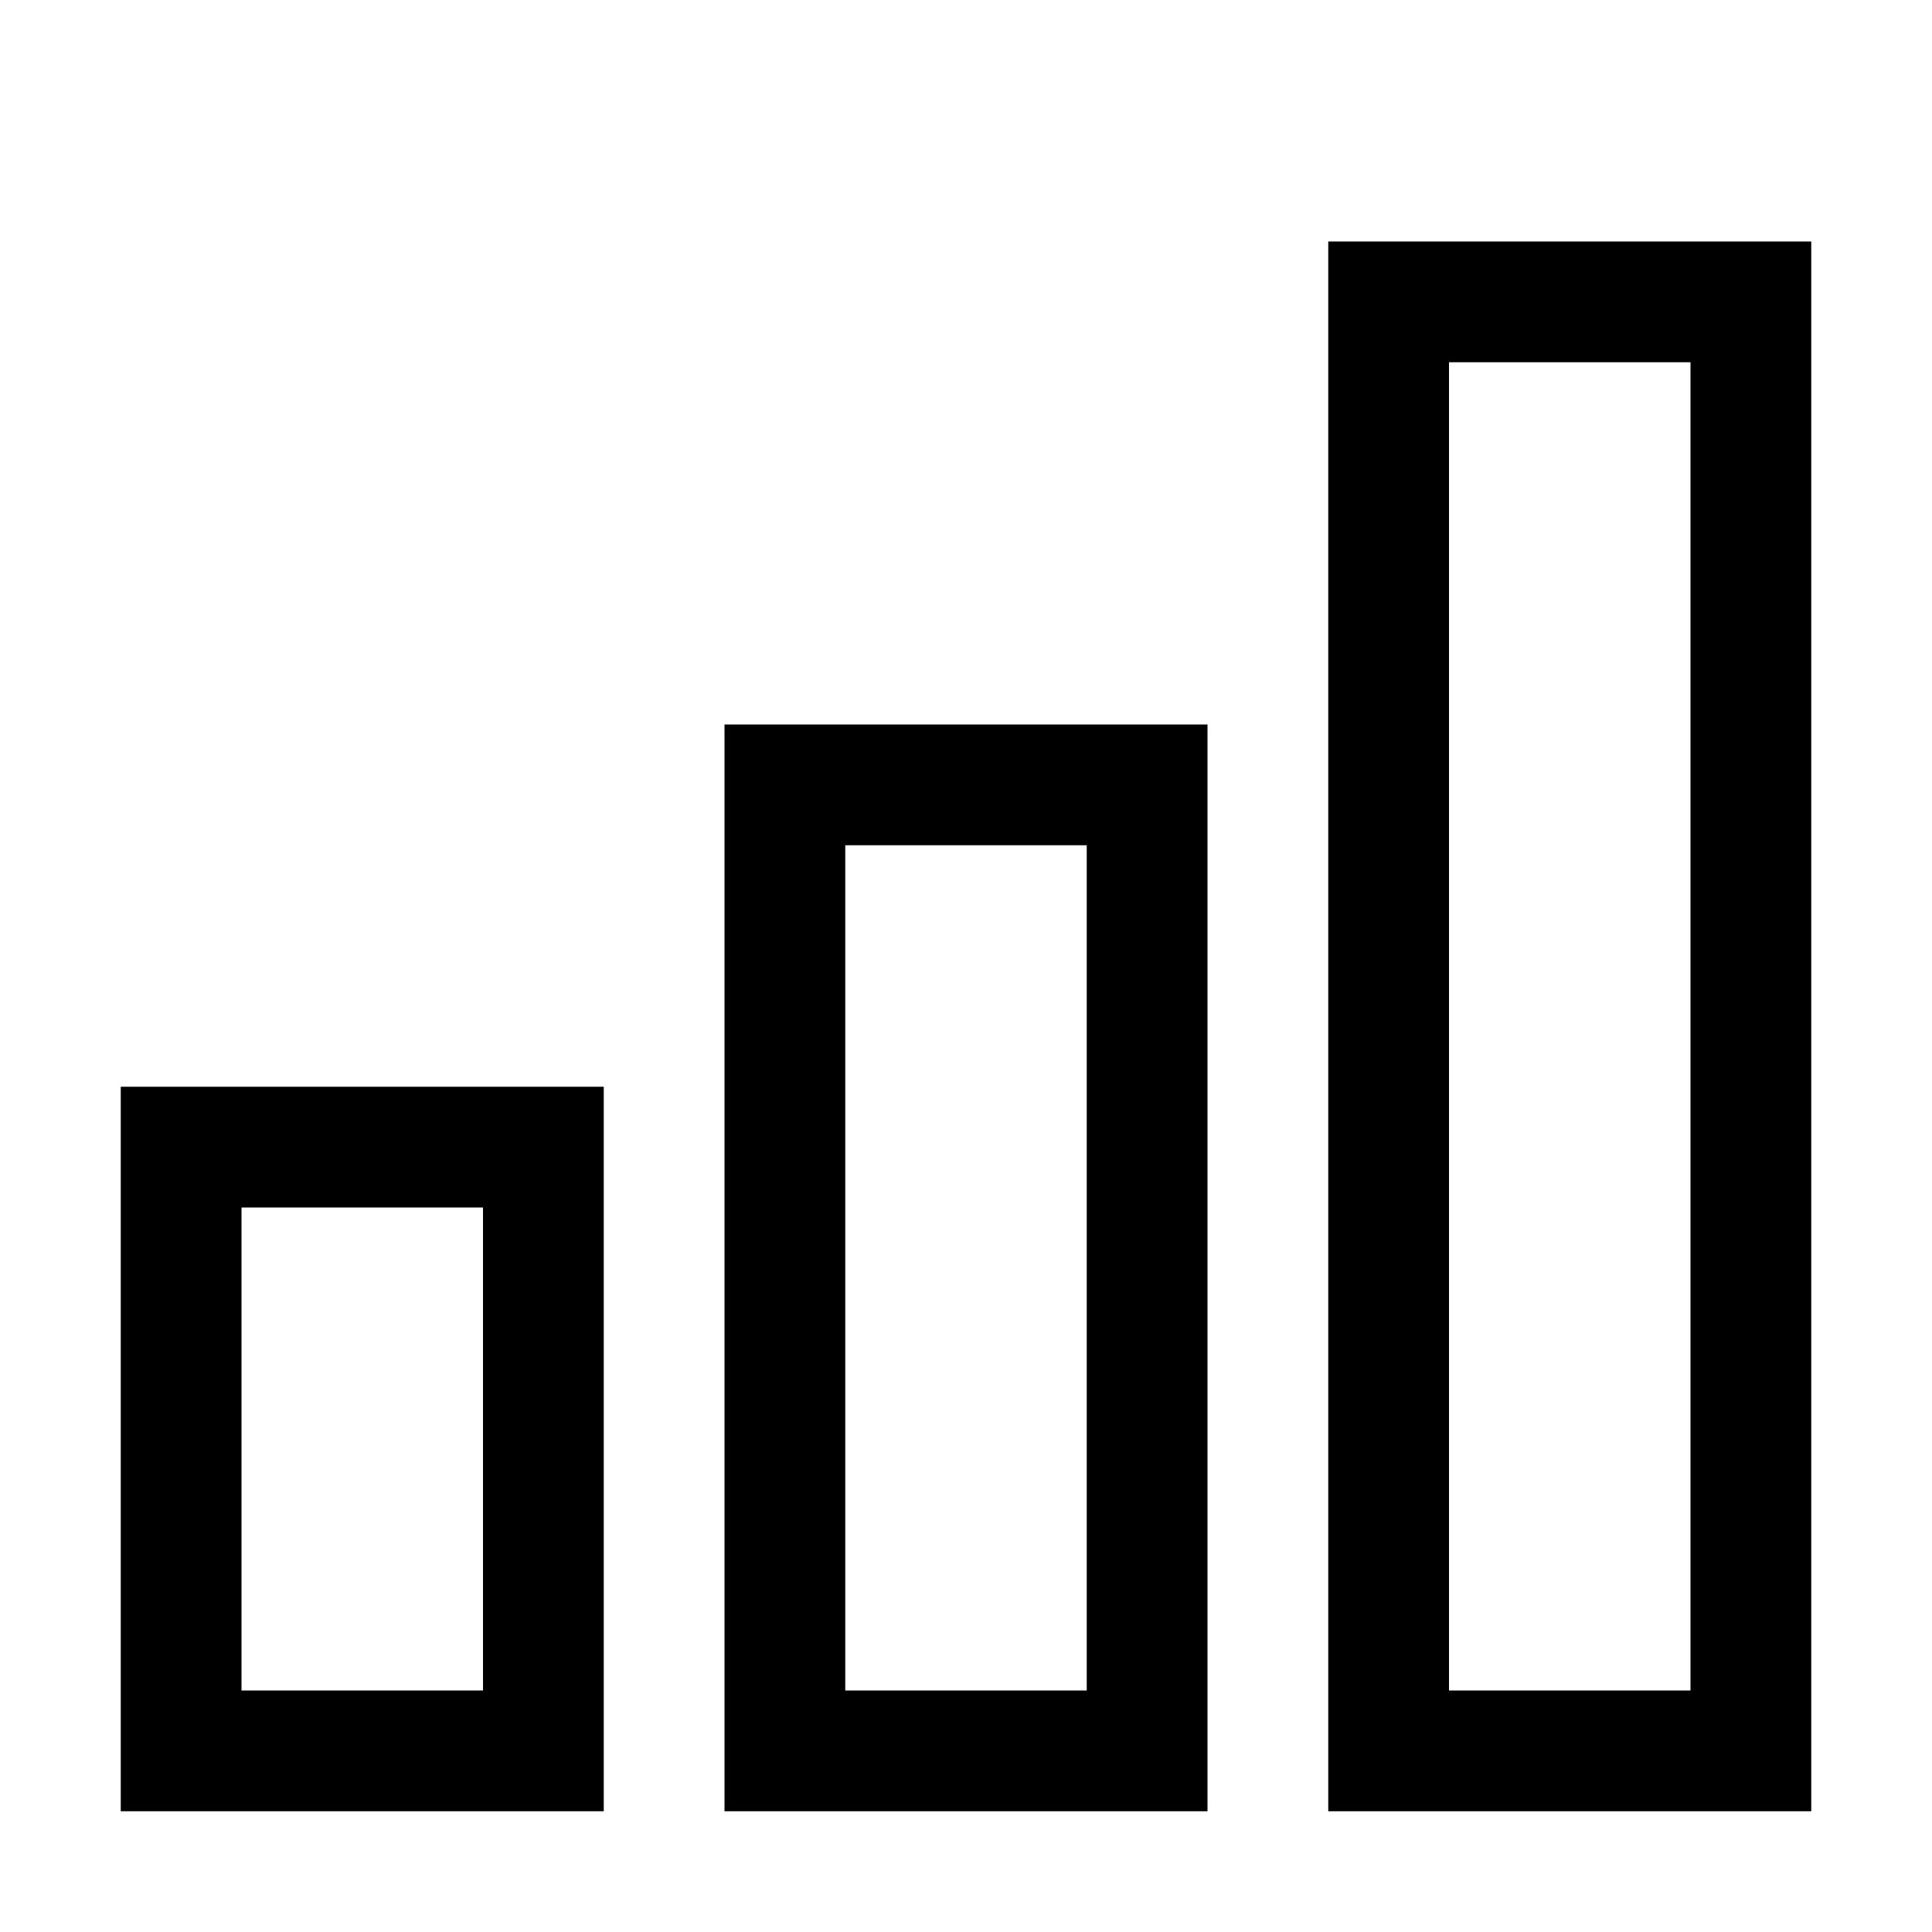 <svg width="64" height="64" viewBox="0 0 64 64" fill="none" xmlns="http://www.w3.org/2000/svg">
<path d="M60 60H44V8H60V60ZM48 56H56V12H48V56ZM40 60H24V24H40V60ZM28 56H36V28H28V56ZM20 60H4V36H20V60ZM8 56H16V40H8V56Z" fill="black"/>
</svg>
